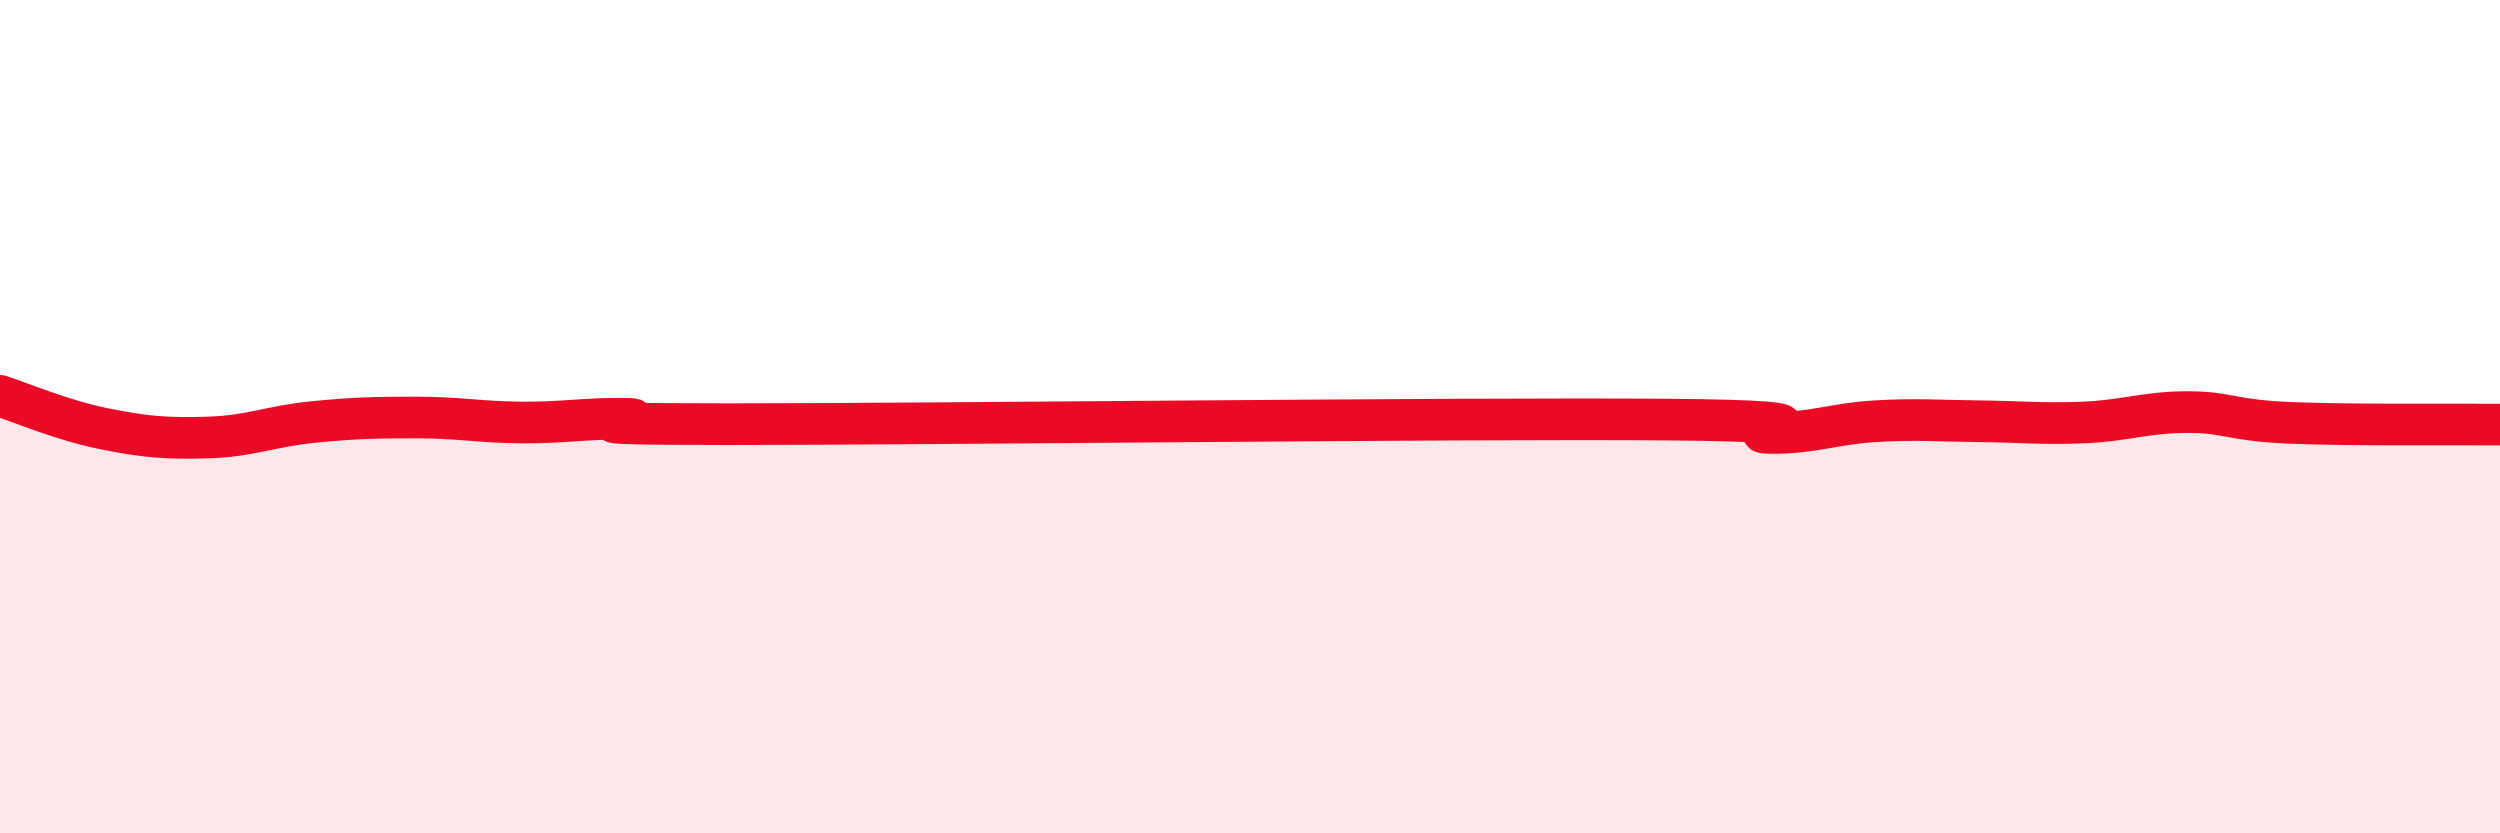 
    <svg width="60" height="20" viewBox="0 0 60 20" xmlns="http://www.w3.org/2000/svg">
      <path
        d="M 0,9.5 C 0.5,9.66 1.5,10.09 2.5,10.29 C 3.5,10.49 4,10.53 5,10.5 C 6,10.47 6.5,10.23 7.5,10.13 C 8.5,10.03 9,10.02 10,10.02 C 11,10.02 11.5,10.13 12.5,10.14 C 13.5,10.15 14,10.04 15,10.05 C 16,10.06 12.5,10.18 17.5,10.18 C 22.5,10.18 35,10.03 40,10.07 C 45,10.11 41.5,10.38 42.5,10.39 C 43.5,10.4 44,10.17 45,10.11 C 46,10.05 46.5,10.1 47.5,10.11 C 48.5,10.12 49,10.18 50,10.14 C 51,10.1 51.5,9.89 52.5,9.89 C 53.5,9.89 53.5,10.09 55,10.15 C 56.5,10.21 59,10.18 60,10.19L60 20L0 20Z"
        fill="#EB0A25"
        opacity="0.1"
        stroke-linecap="round"
        stroke-linejoin="round"
      />
      <path
        d="M 0,9.5 C 0.5,9.66 1.5,10.09 2.5,10.29 C 3.5,10.49 4,10.53 5,10.5 C 6,10.47 6.5,10.23 7.5,10.13 C 8.5,10.03 9,10.02 10,10.02 C 11,10.02 11.5,10.13 12.5,10.14 C 13.5,10.15 14,10.04 15,10.05 C 16,10.06 12.5,10.18 17.5,10.18 C 22.5,10.18 35,10.03 40,10.07 C 45,10.11 41.5,10.38 42.5,10.39 C 43.5,10.4 44,10.17 45,10.11 C 46,10.05 46.5,10.1 47.5,10.11 C 48.5,10.12 49,10.18 50,10.14 C 51,10.1 51.5,9.89 52.5,9.89 C 53.5,9.89 53.5,10.09 55,10.15 C 56.5,10.21 59,10.18 60,10.19"
        stroke="#EB0A25"
        stroke-width="1"
        fill="none"
        stroke-linecap="round"
        stroke-linejoin="round"
      />
    </svg>
  